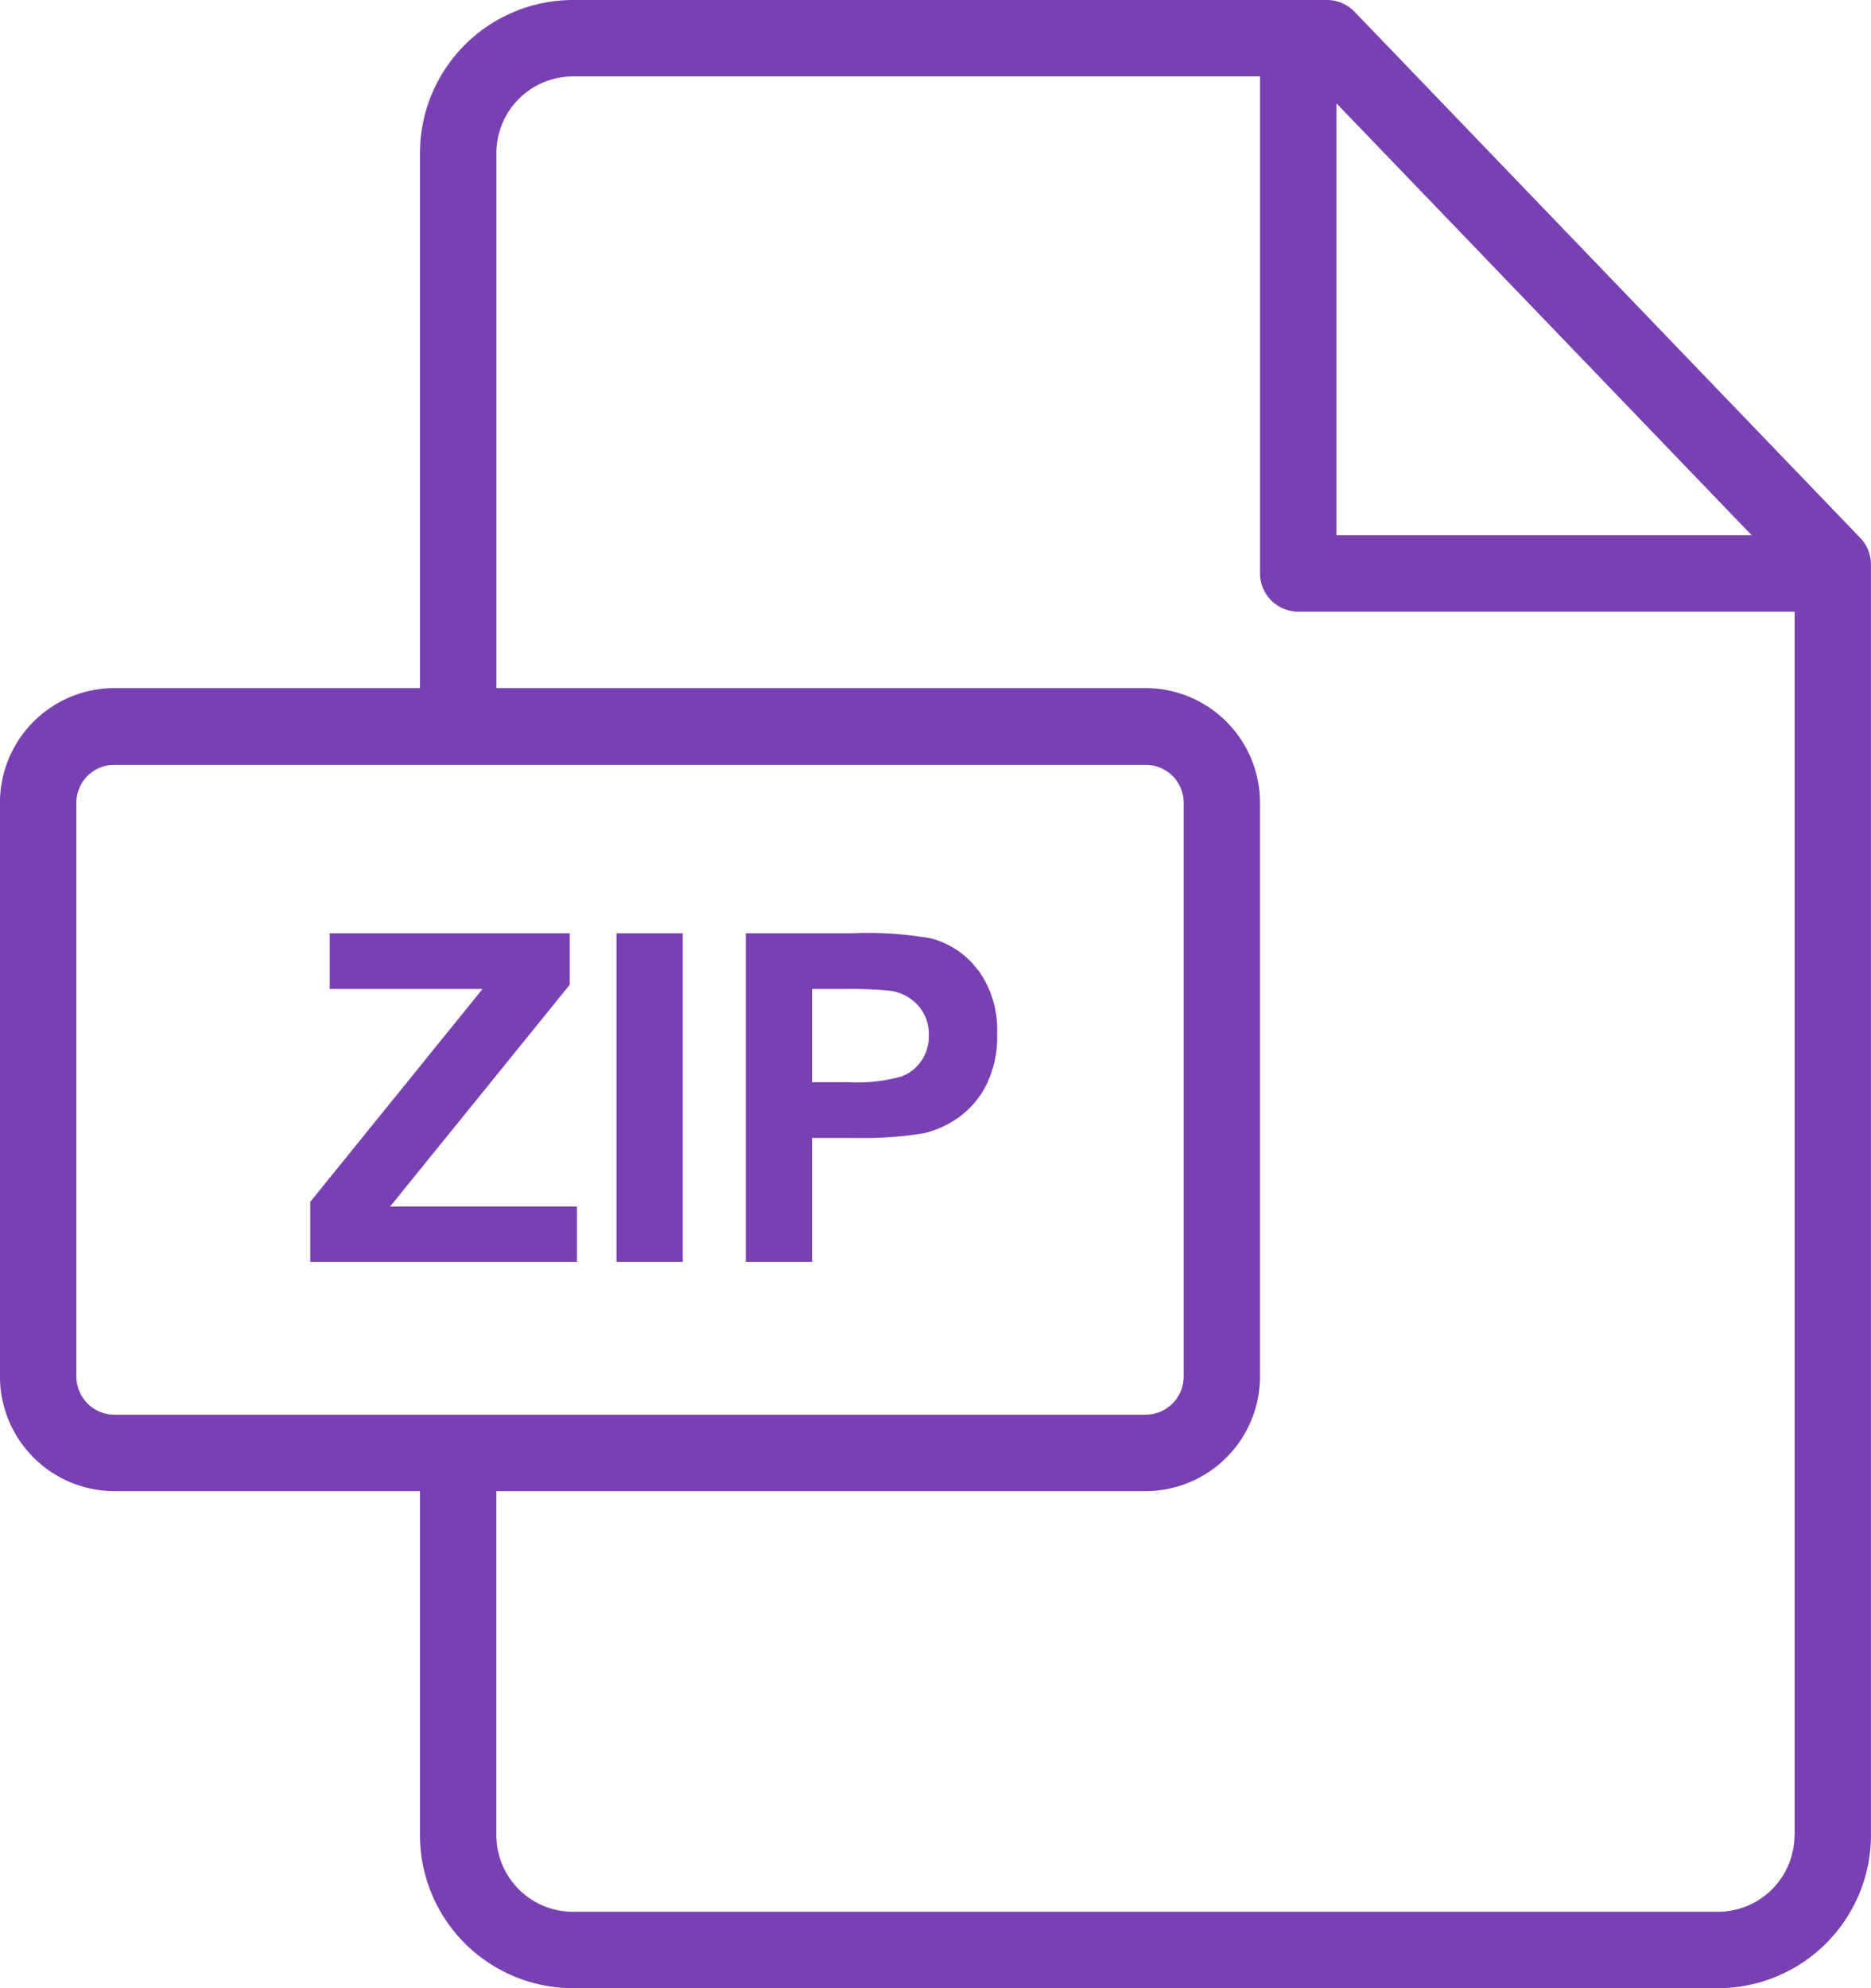 <svg xmlns="http://www.w3.org/2000/svg" width="48" height="51" viewBox="0 0 48 51">
  <path class="cls-1"
    d="M759.726,3198.8l-12.977-13.5a0.988,0.988,0,0,0-.706-0.3H726.7a3.93,3.93,0,0,0-3.926,3.93v13.72h-7.838a2.942,2.942,0,0,0-2.937,2.94v14.72a2.942,2.942,0,0,0,2.937,2.94h7.838v8.83A3.928,3.928,0,0,0,726.7,3236h29.373a3.928,3.928,0,0,0,3.926-3.92v-32.6A0.981,0.981,0,0,0,759.726,3198.8Zm-13.44-11.15,10.653,11.08H746.286v-11.08Zm-31.349,33.64a0.981,0.981,0,0,1-.978-0.98v-14.72a0.972,0.972,0,0,1,.978-0.97h26.452a0.971,0.971,0,0,1,.978.97v14.72a0.98,0.98,0,0,1-.978.98H714.937Zm43.1,10.79a1.966,1.966,0,0,1-1.967,1.96H726.7a1.966,1.966,0,0,1-1.966-1.96v-8.83h16.654a2.942,2.942,0,0,0,2.937-2.94v-14.72a2.942,2.942,0,0,0-2.937-2.94H724.735v-13.72a1.968,1.968,0,0,1,1.966-1.97h17.625v12.75a0.981,0.981,0,0,0,.98.98h12.735v31.39h0Zm-30.221-23.14h1.7v8.43h-1.7v-8.43Zm-5.808,7.01,4.609-5.69v-1.32h-6.159v1.43h3.921l-4.42,5.46v1.54H726.8v-1.42h-4.787Zm15.084-6.06a2.182,2.182,0,0,0-1.211-.82,9.374,9.374,0,0,0-2.02-.13h-2.727v8.43h1.7v-3.18h1.108a9.743,9.743,0,0,0,1.762-.12,2.576,2.576,0,0,0,.881-0.4,2.324,2.324,0,0,0,.715-0.83,2.794,2.794,0,0,0,.281-1.31A2.625,2.625,0,0,0,737.1,3209.89Zm-1.455,2.32a1.048,1.048,0,0,1-.531.41,4.254,4.254,0,0,1-1.343.14h-0.93v-2.39h0.821a10.041,10.041,0,0,1,1.223.05,1.182,1.182,0,0,1,.683.38,1.087,1.087,0,0,1,.269.76A1.136,1.136,0,0,1,735.641,3212.21Z"
    fill="#7940B1" transform="translate(-712 -3185)" />
</svg>